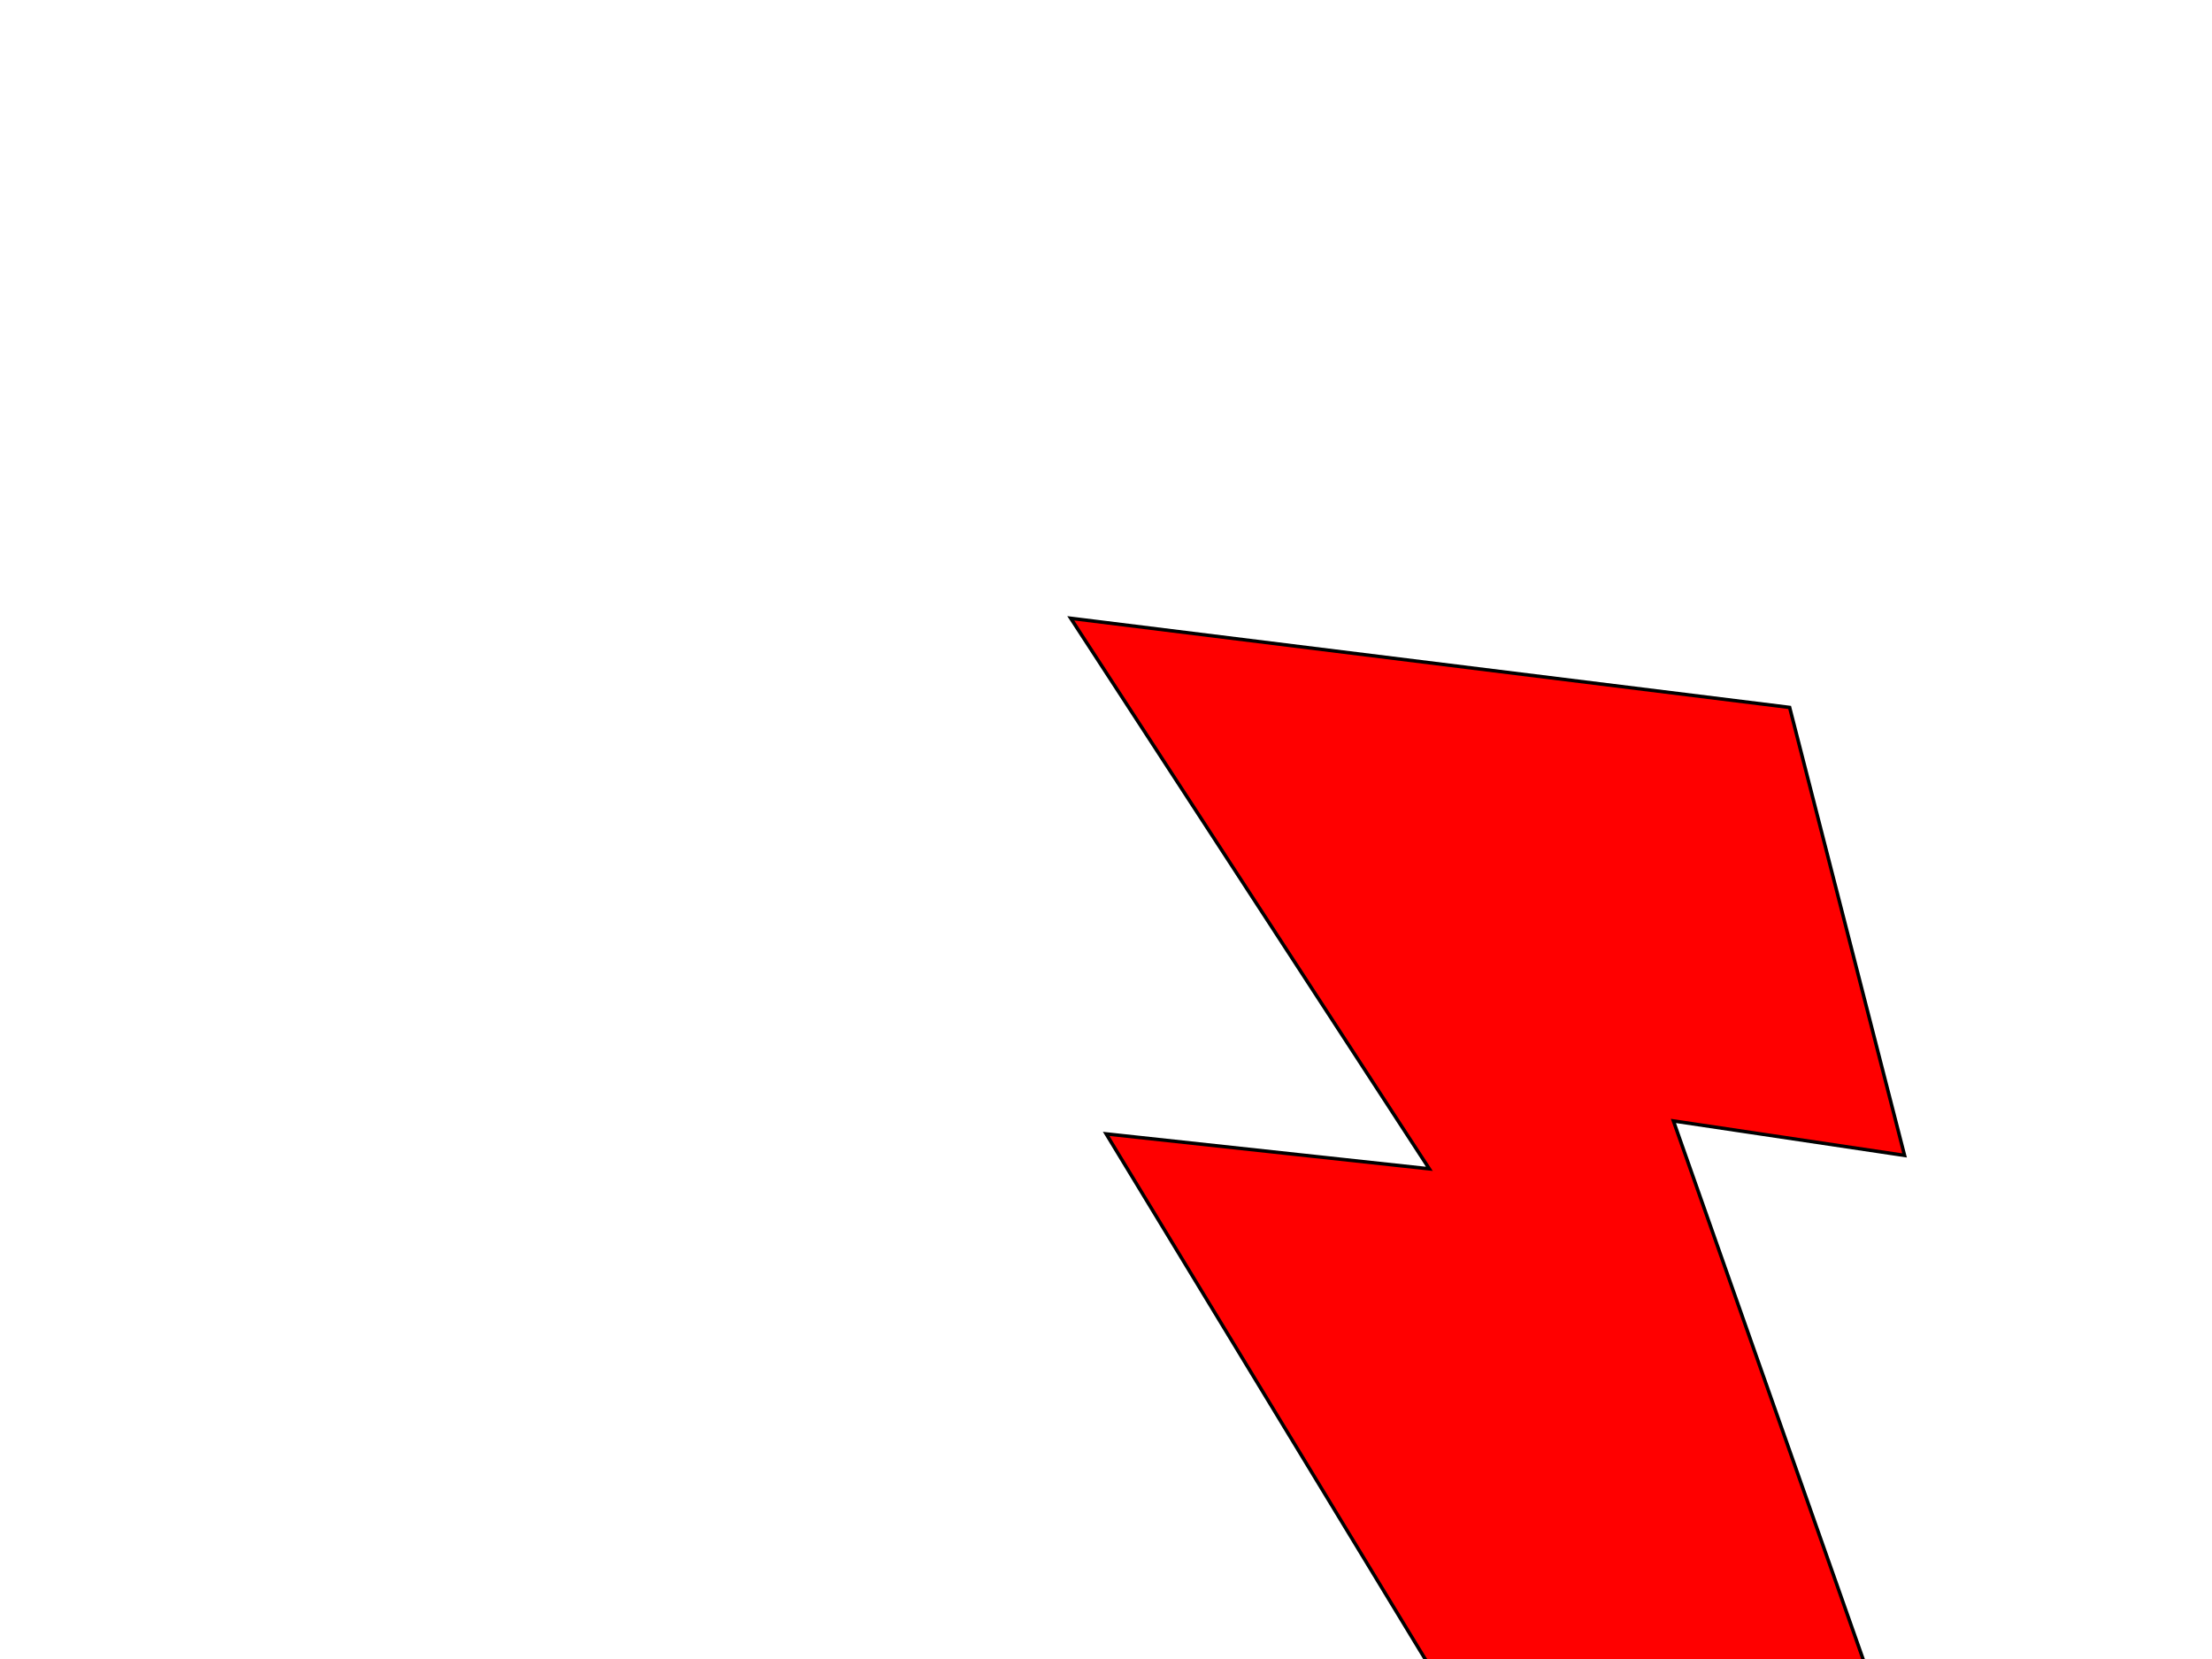 <?xml version="1.0"?><svg width="640" height="480" xmlns="http://www.w3.org/2000/svg">
 <title>Lightning</title>
 <g>
  <title>Layer 1</title>
  <polygon points="309.797 178.889 517.797 204.681 551.047 334.299 484.172 324.322 563.88 550.511 503.214 542.169 562.882 827.582 386.548 547.494 461.047 560.181 320.047 328.07 413.547 338.181" stroke-miterlimit="10" stroke="#000000" fill="#ff0000"/>
 </g>
</svg>